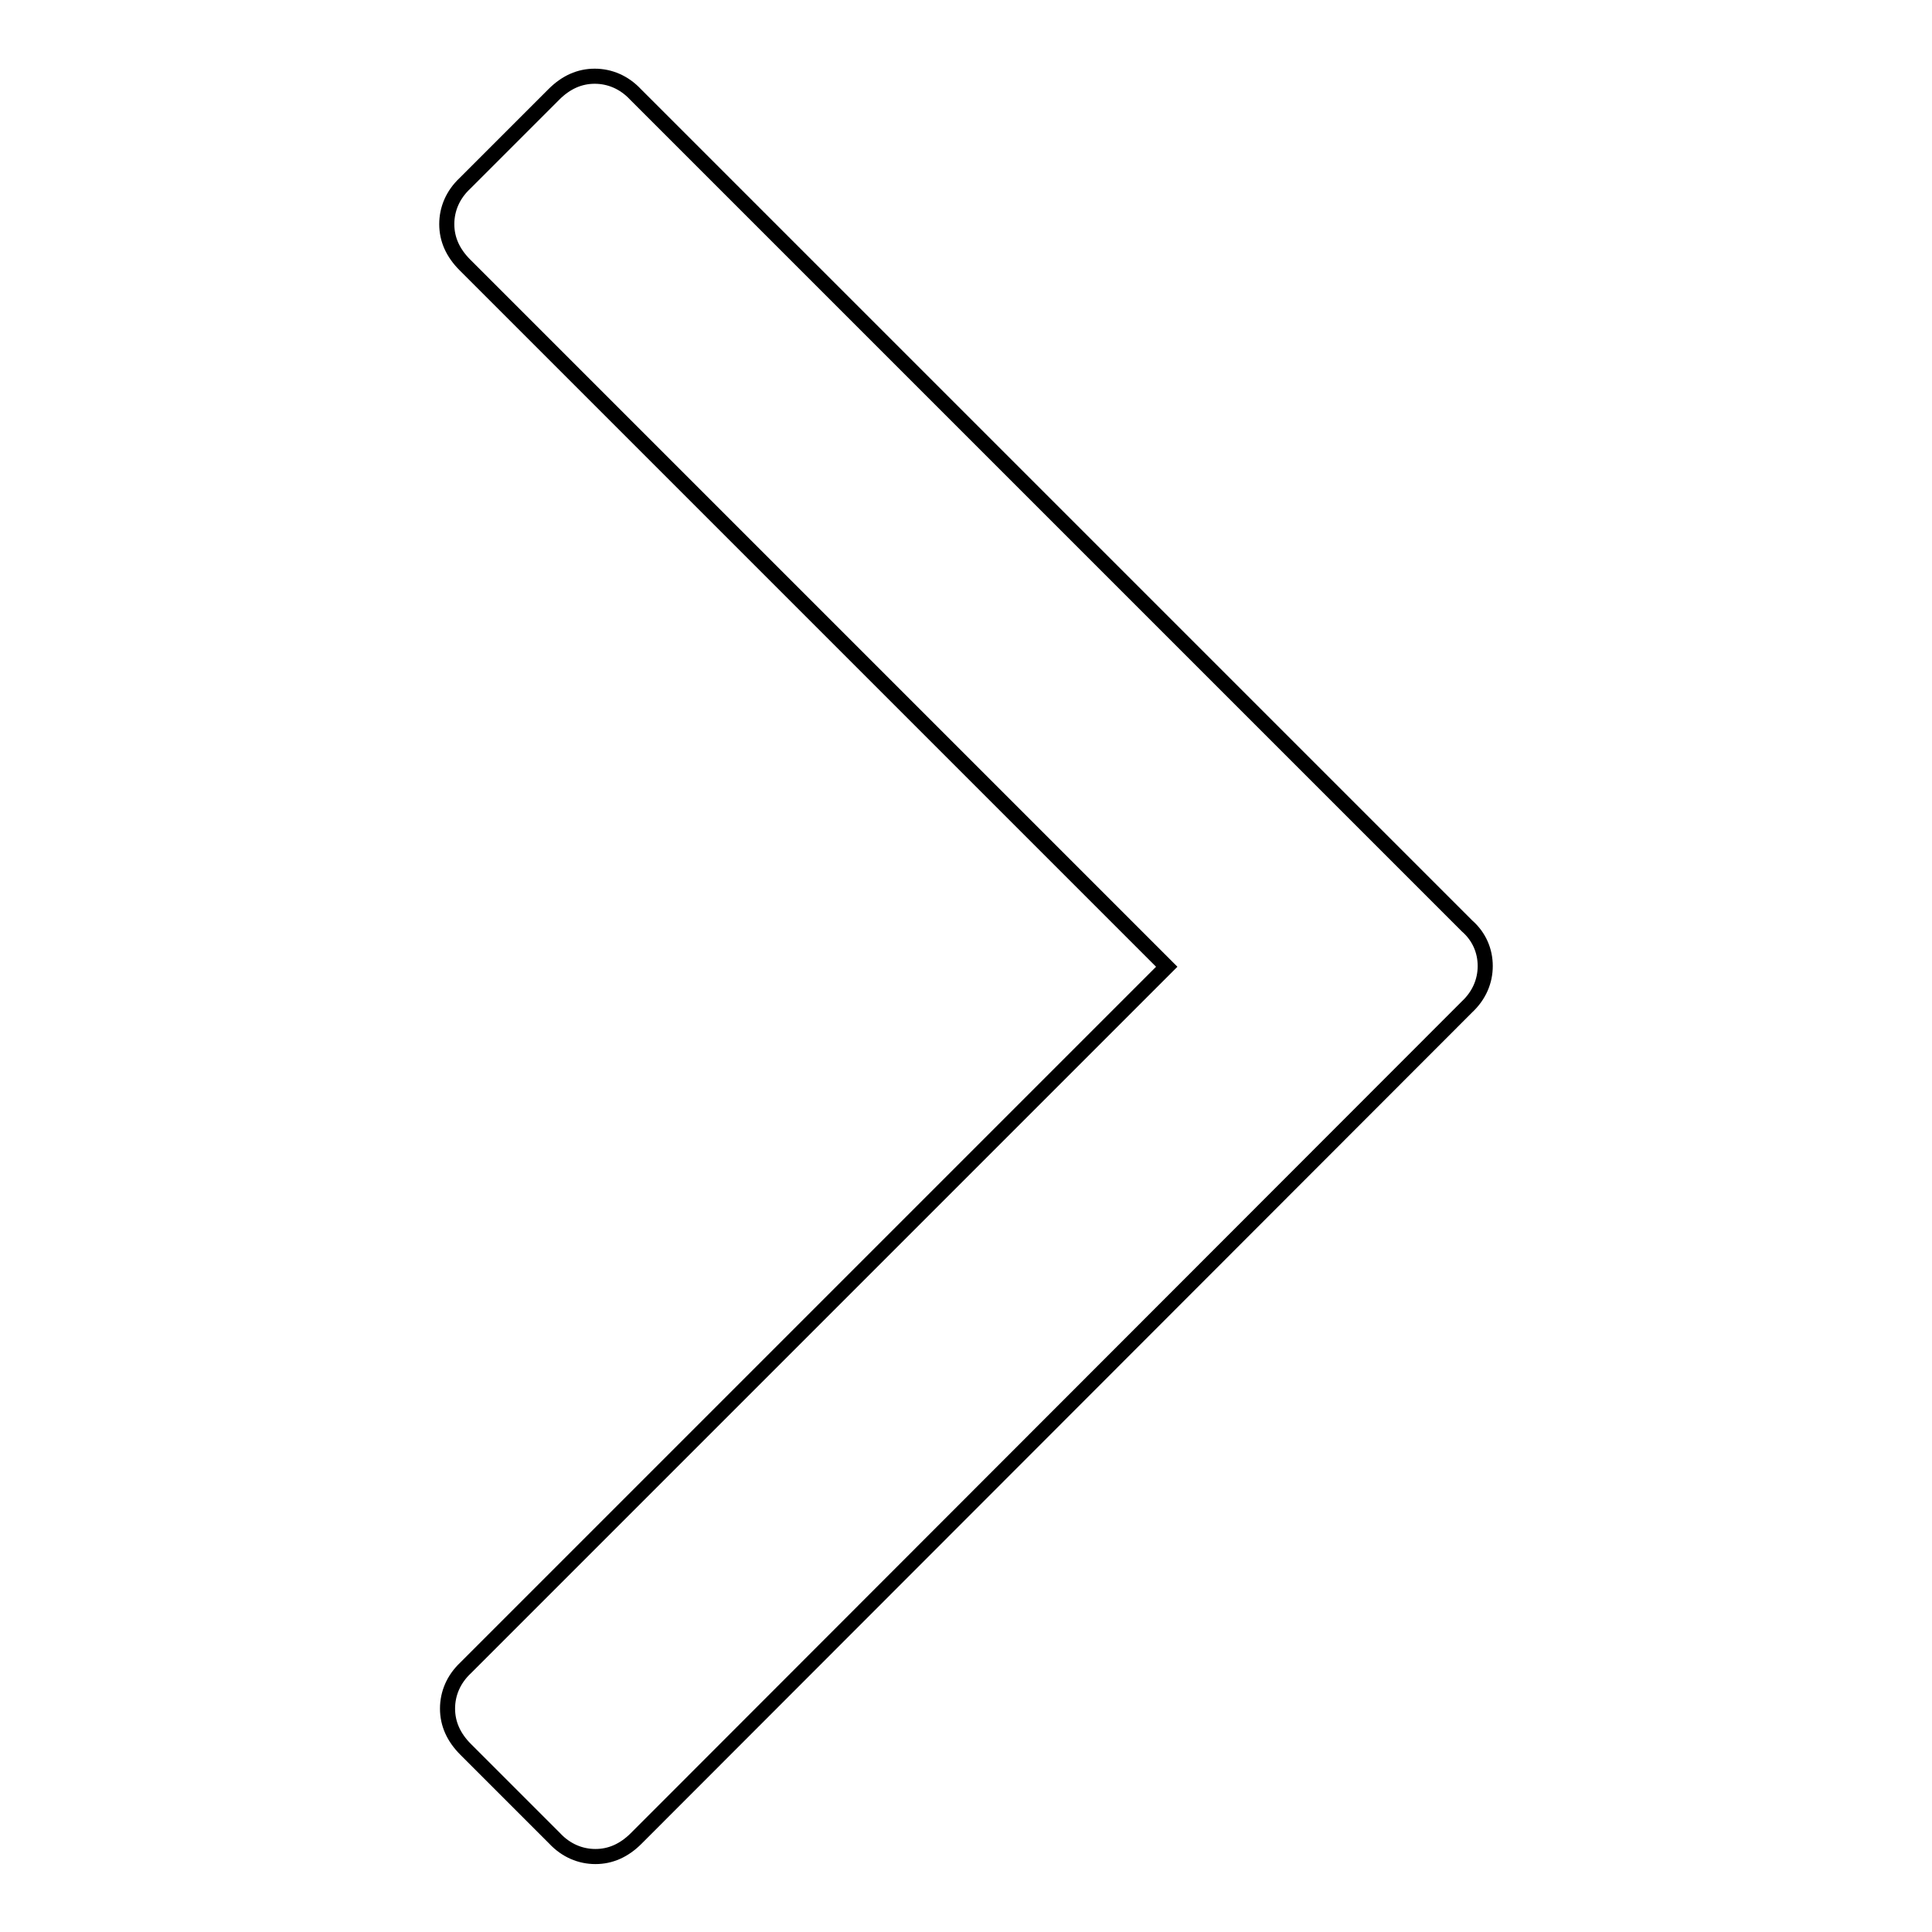 <?xml version="1.0" encoding="utf-8"?>
<!-- Svg Vector Icons : http://www.onlinewebfonts.com/icon -->
<!DOCTYPE svg PUBLIC "-//W3C//DTD SVG 1.1//EN" "http://www.w3.org/Graphics/SVG/1.1/DTD/svg11.dtd">
<svg version="1.1" xmlns="http://www.w3.org/2000/svg" xmlns:xlink="http://www.w3.org/1999/xlink" x="0px" y="0px" viewBox="0 0 256 256" enable-background="new 0 0 256 256" xml:space="preserve">
<g> <path stroke-width="2" fill-opacity="0" stroke="#000000"  d="M196.8,128c0,2-0.8,3.9-2.4,5.4L84.3,243.6c-1.6,1.6-3.4,2.4-5.4,2.4c-2,0-3.9-0.8-5.4-2.4l-11.8-11.8 c-1.6-1.6-2.4-3.4-2.4-5.4c0-2,0.8-3.9,2.4-5.4l92.9-92.9L61.6,35.1c-1.6-1.6-2.4-3.4-2.4-5.4s0.8-3.9,2.4-5.4l11.8-11.8 c1.6-1.6,3.4-2.4,5.4-2.4c2,0,3.9,0.8,5.4,2.4l110.2,110.2C196,124.1,196.8,126,196.8,128L196.8,128z"/></g>
</svg>